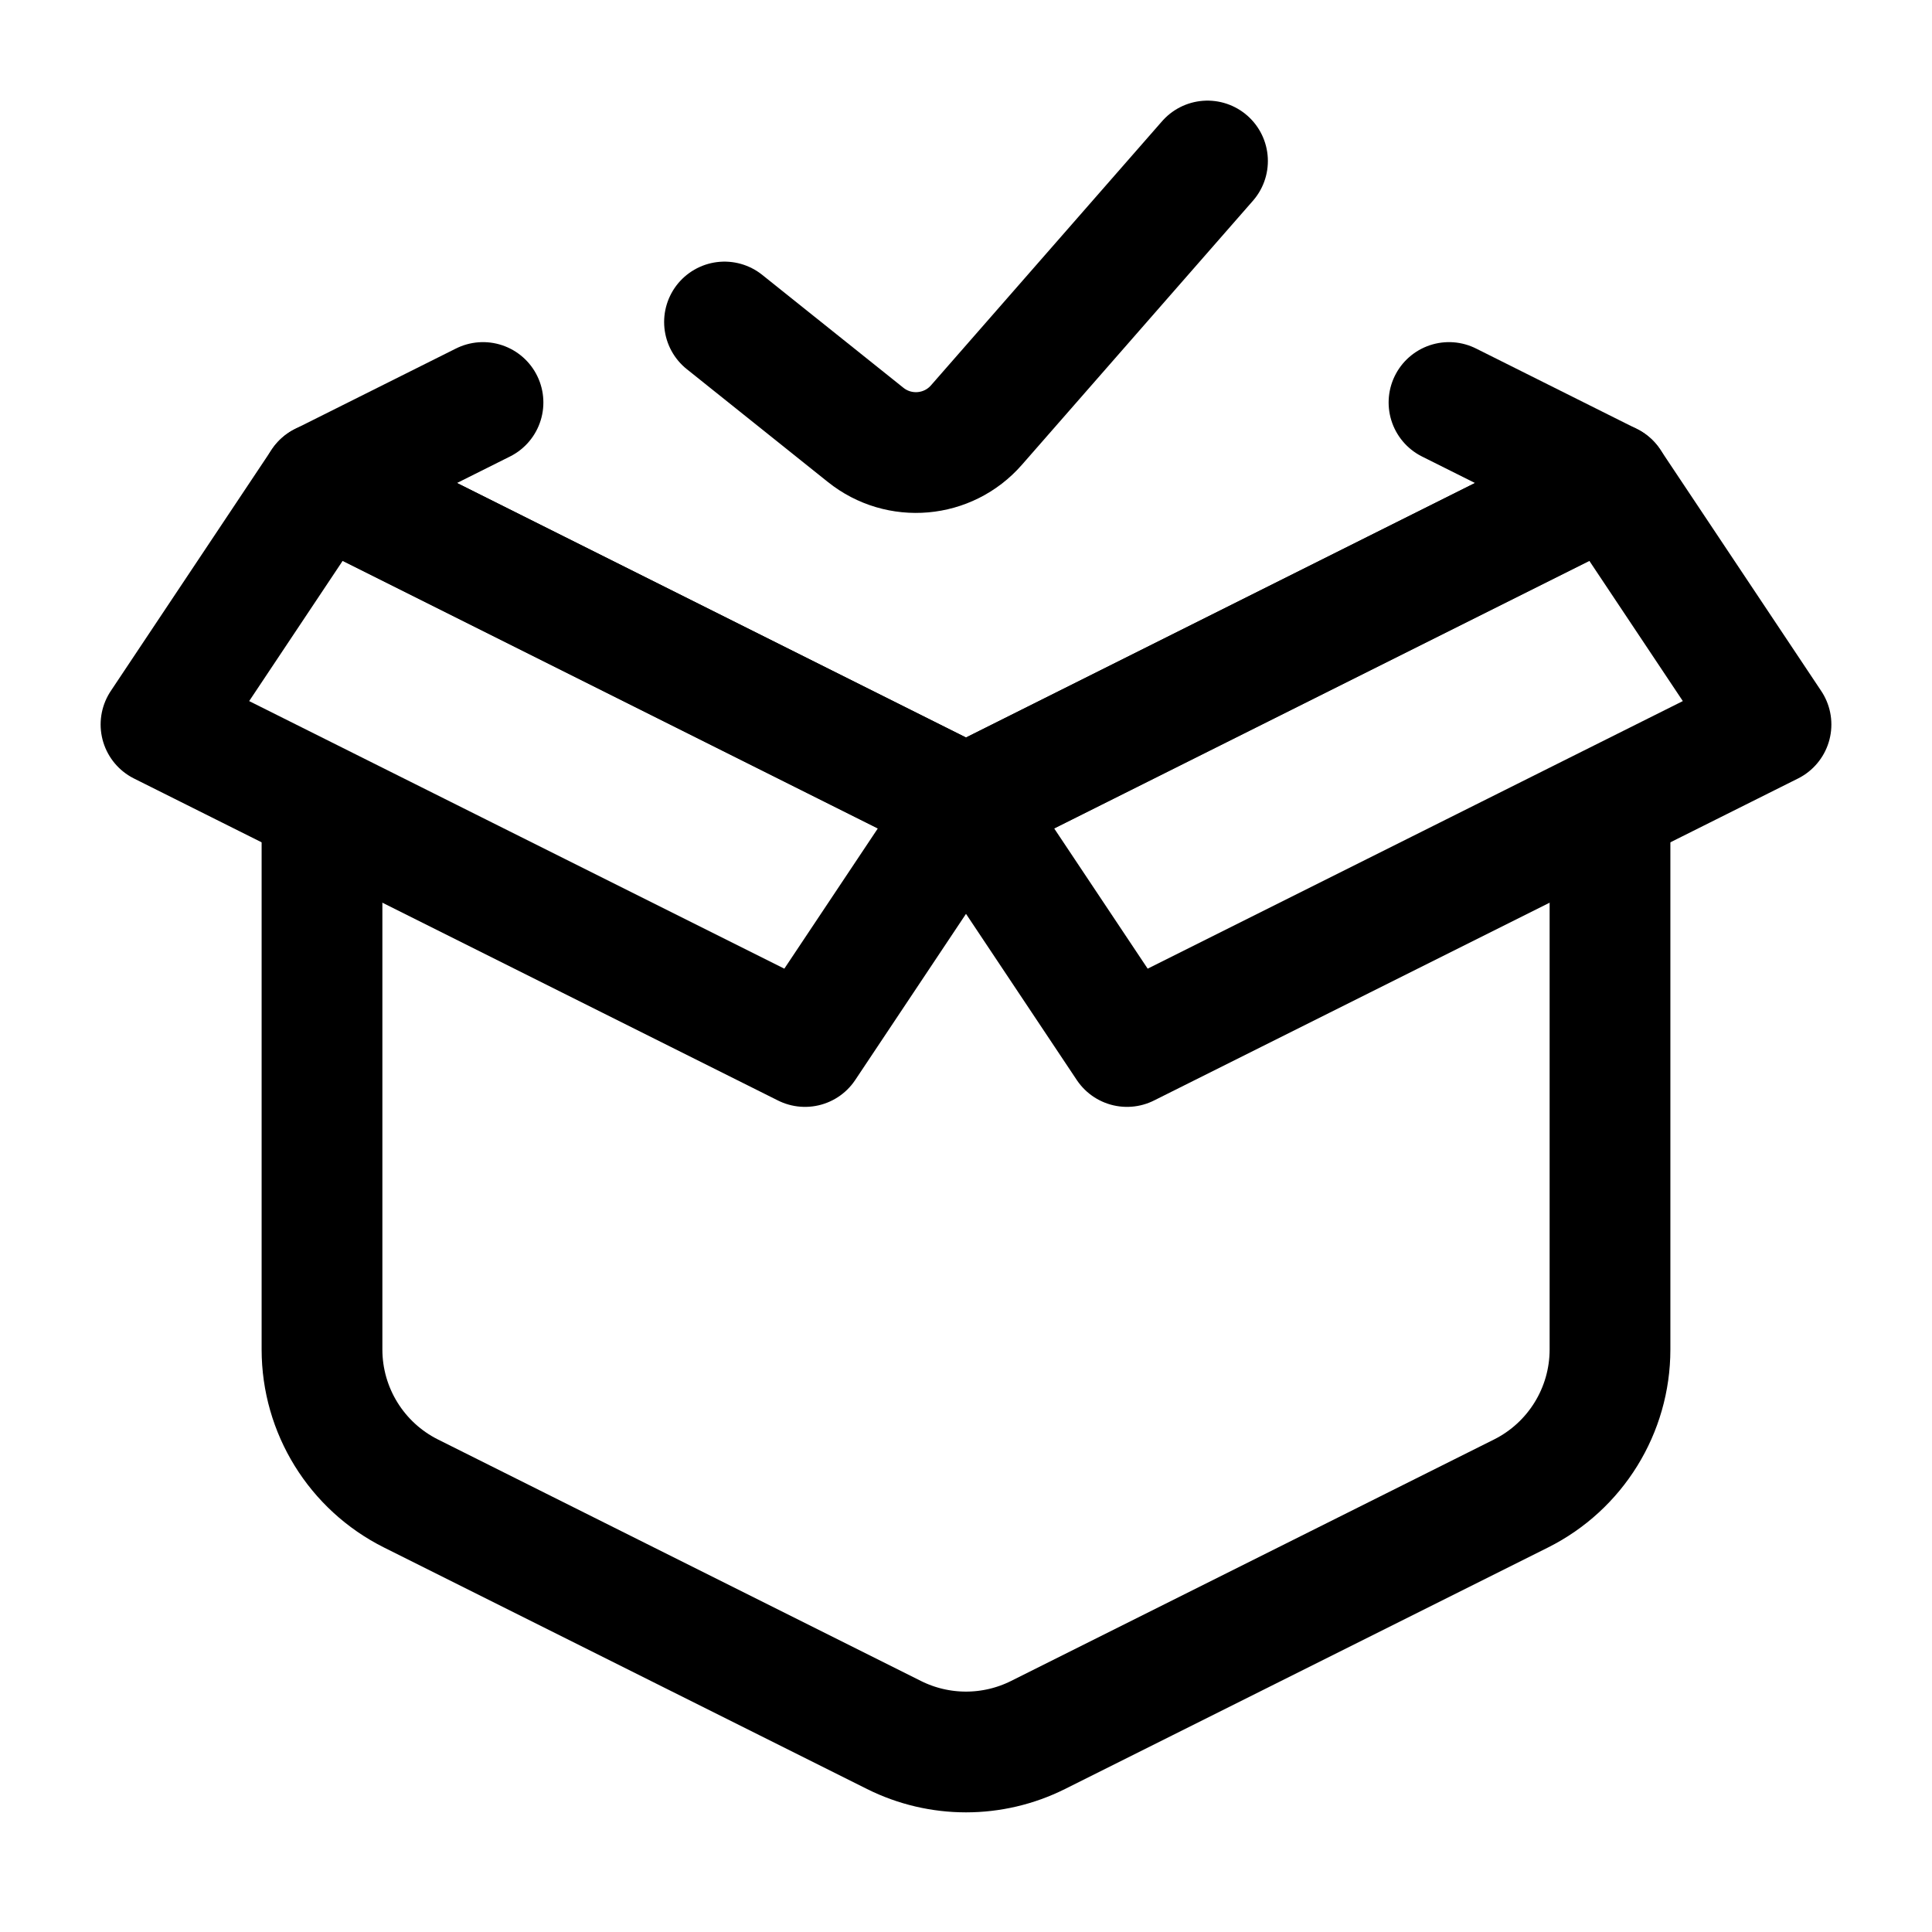 <svg width="24" height="24" viewBox="0 0 24 24" fill="none" xmlns="http://www.w3.org/2000/svg">
	<path
		d="M9 4L10.753 5.402C11.171 5.737 11.778 5.683 12.13 5.28L15 2"
		stroke="currentColor"
		stroke-width="1.5"
		stroke-linecap="round"
		stroke-linejoin="round"
	/>
	<path
		d="M4 10V16.764C4 17.521 4.428 18.214 5.106 18.553L11.106 21.553C11.669 21.834 12.331 21.834 12.894 21.553L18.894 18.553C19.572 18.214 20 17.521 20 16.764V10"
		stroke="currentColor"
		stroke-width="1.5"
	/>
	<path
		d="M18 5L20 6L12 10L4 6L6 5"
		stroke="currentColor"
		stroke-width="1.5"
		stroke-linecap="round"
		stroke-linejoin="round"
	/>
	<path
		d="M20 6L12 10L14 13L22 9L20 6Z"
		stroke="currentColor"
		stroke-width="1.5"
		stroke-linecap="round"
		stroke-linejoin="round"
	/>
	<path
		d="M4 6L12 10L10 13L2 9L4 6Z"
		stroke="currentColor"
		stroke-width="1.5"
		stroke-linecap="round"
		stroke-linejoin="round"
	/>
</svg>
